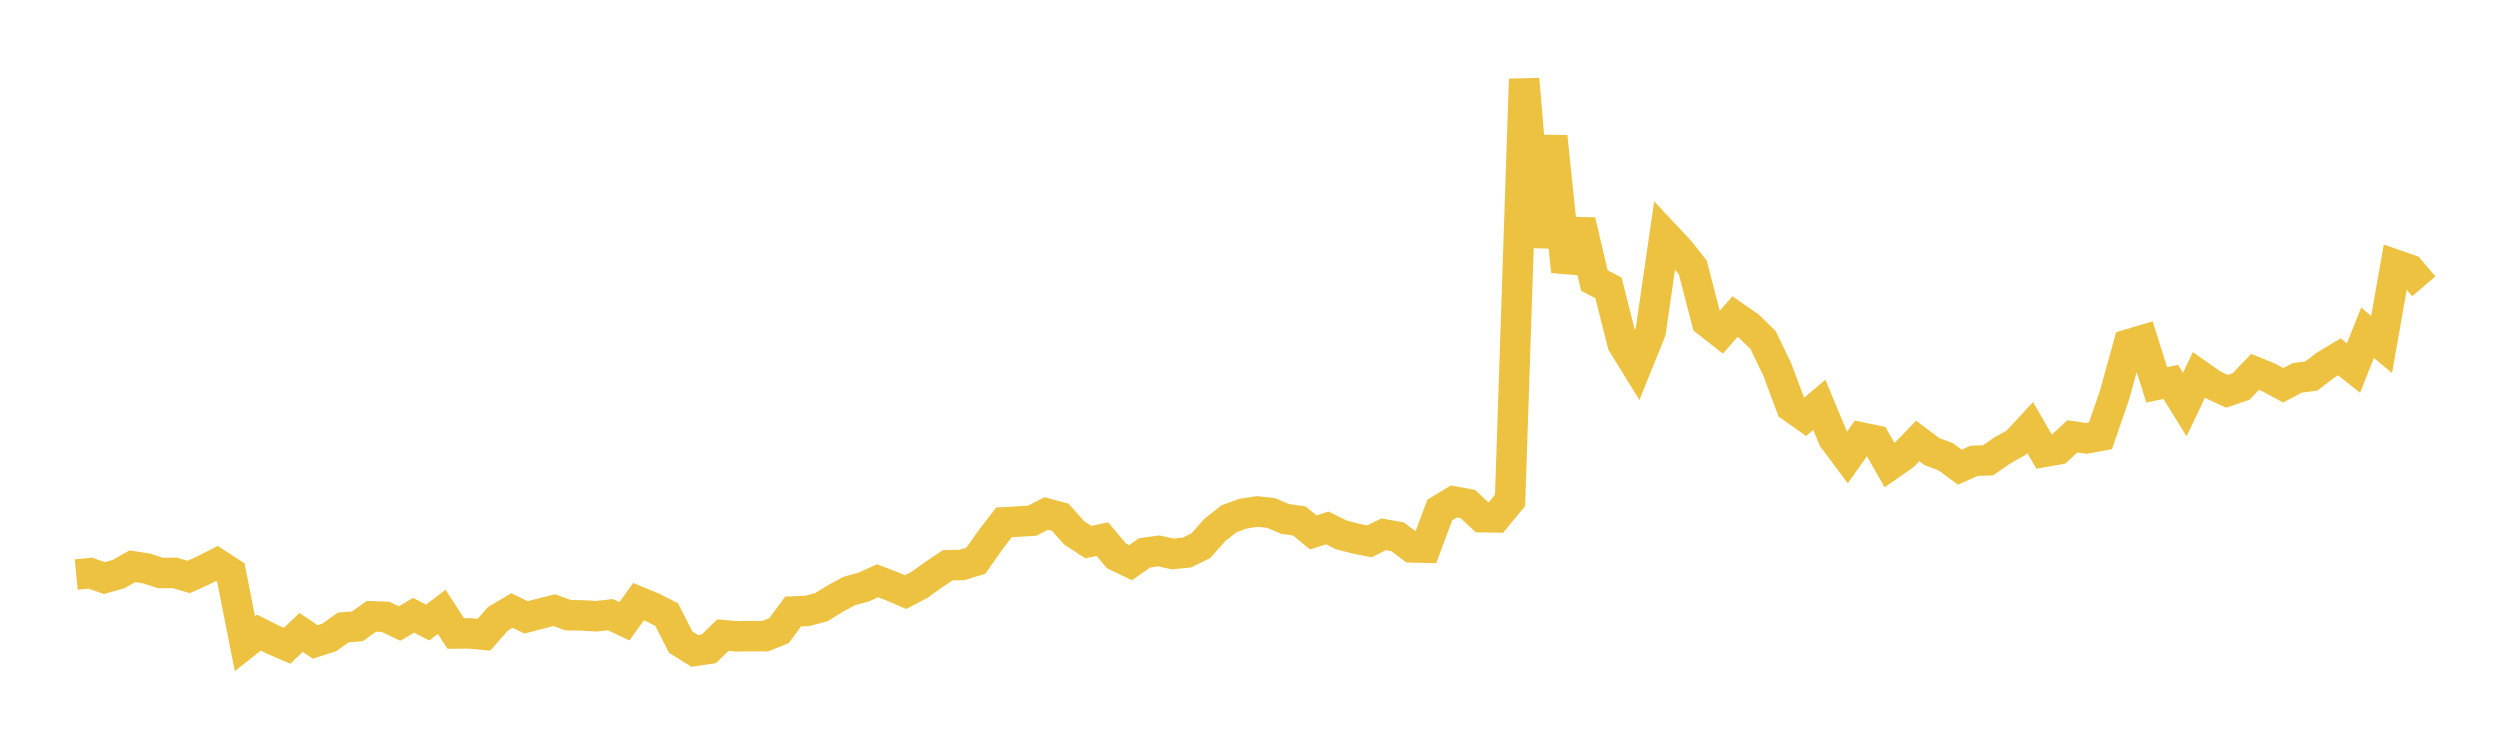 <svg width="164" height="48" xmlns="http://www.w3.org/2000/svg" xmlns:xlink="http://www.w3.org/1999/xlink"><path fill="none" stroke="rgb(237,194,64)" stroke-width="2" d="M5,37.689L5.922,37.599L6.844,37.919L7.766,37.664L8.689,37.145L9.611,37.291L10.533,37.589L11.455,37.578L12.377,37.848L13.299,37.434L14.222,36.965L15.144,37.565L16.066,42.229L16.988,41.501L17.91,41.963L18.832,42.362L19.754,41.487L20.677,42.11L21.599,41.815L22.521,41.16L23.443,41.089L24.365,40.43L25.287,40.461L26.21,40.904L27.132,40.363L28.054,40.837L28.976,40.134L29.898,41.557L30.82,41.55L31.743,41.641L32.665,40.593L33.587,40.049L34.509,40.502L35.431,40.259L36.353,40.026L37.275,40.356L38.198,40.372L39.12,40.426L40.042,40.321L40.964,40.755L41.886,39.468L42.808,39.847L43.731,40.313L44.653,42.125L45.575,42.7L46.497,42.562L47.419,41.666L48.341,41.743L49.263,41.729L50.186,41.734L51.108,41.367L52.03,40.114L52.952,40.075L53.874,39.831L54.796,39.266L55.719,38.766L56.641,38.516L57.563,38.099L58.485,38.448L59.407,38.844L60.329,38.358L61.251,37.696L62.174,37.079L63.096,37.065L64.018,36.781L64.94,35.465L65.862,34.265L66.784,34.214L67.707,34.161L68.629,33.681L69.551,33.928L70.473,34.962L71.395,35.563L72.317,35.367L73.24,36.467L74.162,36.911L75.084,36.269L76.006,36.138L76.928,36.338L77.85,36.25L78.772,35.8L79.695,34.761L80.617,34.034L81.539,33.698L82.461,33.553L83.383,33.651L84.305,34.043L85.228,34.171L86.15,34.926L87.072,34.632L87.994,35.089L88.916,35.331L89.838,35.512L90.76,35.048L91.683,35.211L92.605,35.908L93.527,35.931L94.449,33.456L95.371,32.896L96.293,33.067L97.216,33.93L98.138,33.942L99.06,32.827L99.982,5.191L100.904,16.188L101.826,8.958L102.749,17.808L103.671,14.482L104.593,18.405L105.515,18.884L106.437,22.538L107.359,24.034L108.281,21.756L109.204,15.406L110.126,16.388L111.048,17.549L111.97,21.104L112.892,21.829L113.814,20.768L114.737,21.408L115.659,22.311L116.581,24.217L117.503,26.686L118.425,27.338L119.347,26.558L120.269,28.771L121.192,30.005L122.114,28.703L123.036,28.896L123.958,30.521L124.88,29.881L125.802,28.925L126.725,29.618L127.647,29.968L128.569,30.645L129.491,30.231L130.413,30.198L131.335,29.559L132.257,29.042L133.18,28.047L134.102,29.642L135.024,29.478L135.946,28.626L136.868,28.759L137.79,28.589L138.713,25.917L139.635,22.59L140.557,22.317L141.479,25.243L142.401,25.054L143.323,26.539L144.246,24.595L145.168,25.244L146.09,25.669L147.012,25.356L147.934,24.395L148.856,24.775L149.778,25.272L150.701,24.789L151.623,24.667L152.545,23.961L153.467,23.409L154.389,24.146L155.311,21.827L156.234,22.599L157.156,17.372L158.078,17.693L159,18.781"></path></svg>